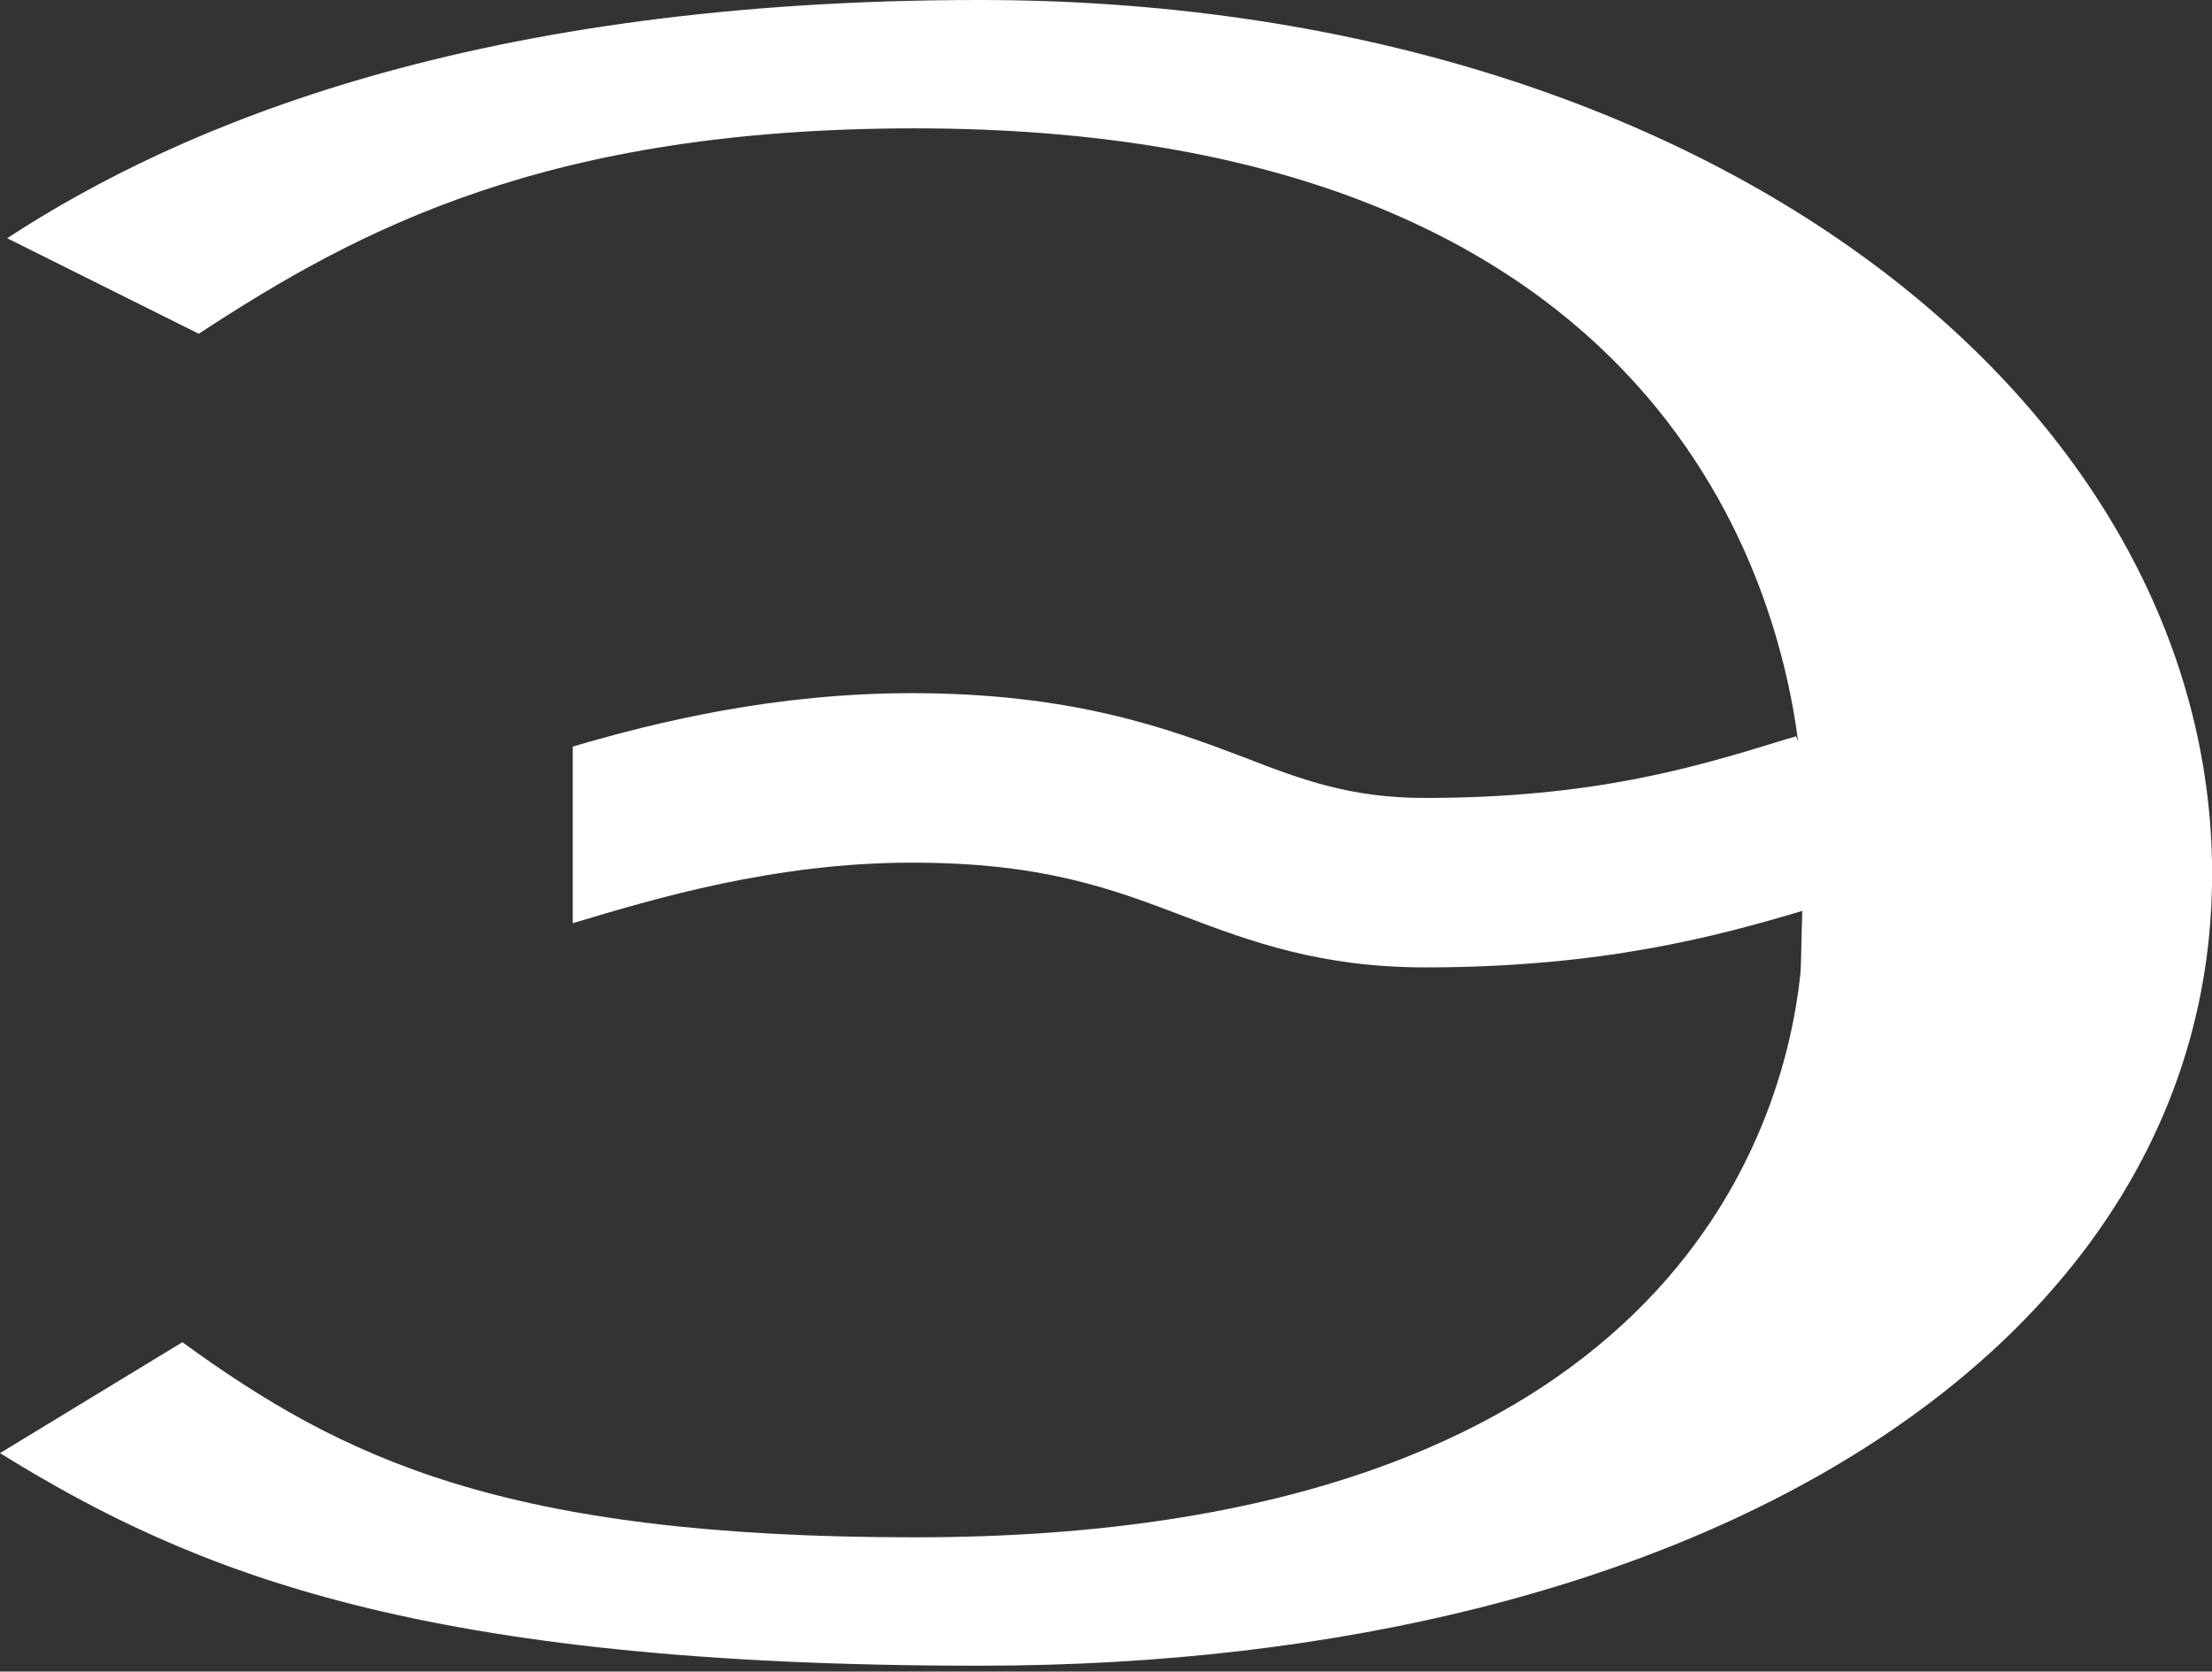 <?xml version="1.0" encoding="UTF-8"?> <svg xmlns="http://www.w3.org/2000/svg" width="86" height="65" viewBox="0 0 86 65" fill="none"><rect x="0" y="0" width="86" height="65" fill="#333333" stroke="none"/> <path d="M38.082 0C18.563 0 7.051 4.832 0.279 9.264L7.728 12.978C13.942 8.905 21.272 4.991 35.572 4.991C64.054 4.991 69.034 22.083 69.91 28.831L69.831 28.632C69.552 28.712 69.273 28.791 69.034 28.871C65.887 29.83 61.943 31.028 55.41 31.028C52.542 31.028 50.67 30.349 48.32 29.431C45.372 28.312 41.667 26.954 35.453 26.954C30.195 26.954 25.654 28.033 22.268 29.031V35.899C25.454 34.941 30.115 33.544 35.453 33.544C40.512 33.544 43.181 34.542 46.009 35.62C48.638 36.618 51.347 37.617 55.41 37.617C62.262 37.617 66.723 36.419 70.07 35.42C70.03 36.618 70.03 37.617 69.99 37.936C69.353 43.806 64.931 59.779 35.572 59.779C19.559 59.779 13.305 56.704 7.09 52.192L0 56.505C7.608 61.217 16.452 64.771 38.082 64.771C66.445 64.771 86.004 52.152 86.004 33.983C86.004 15.773 66.484 0 38.082 0Z" fill="white"></path> </svg> 